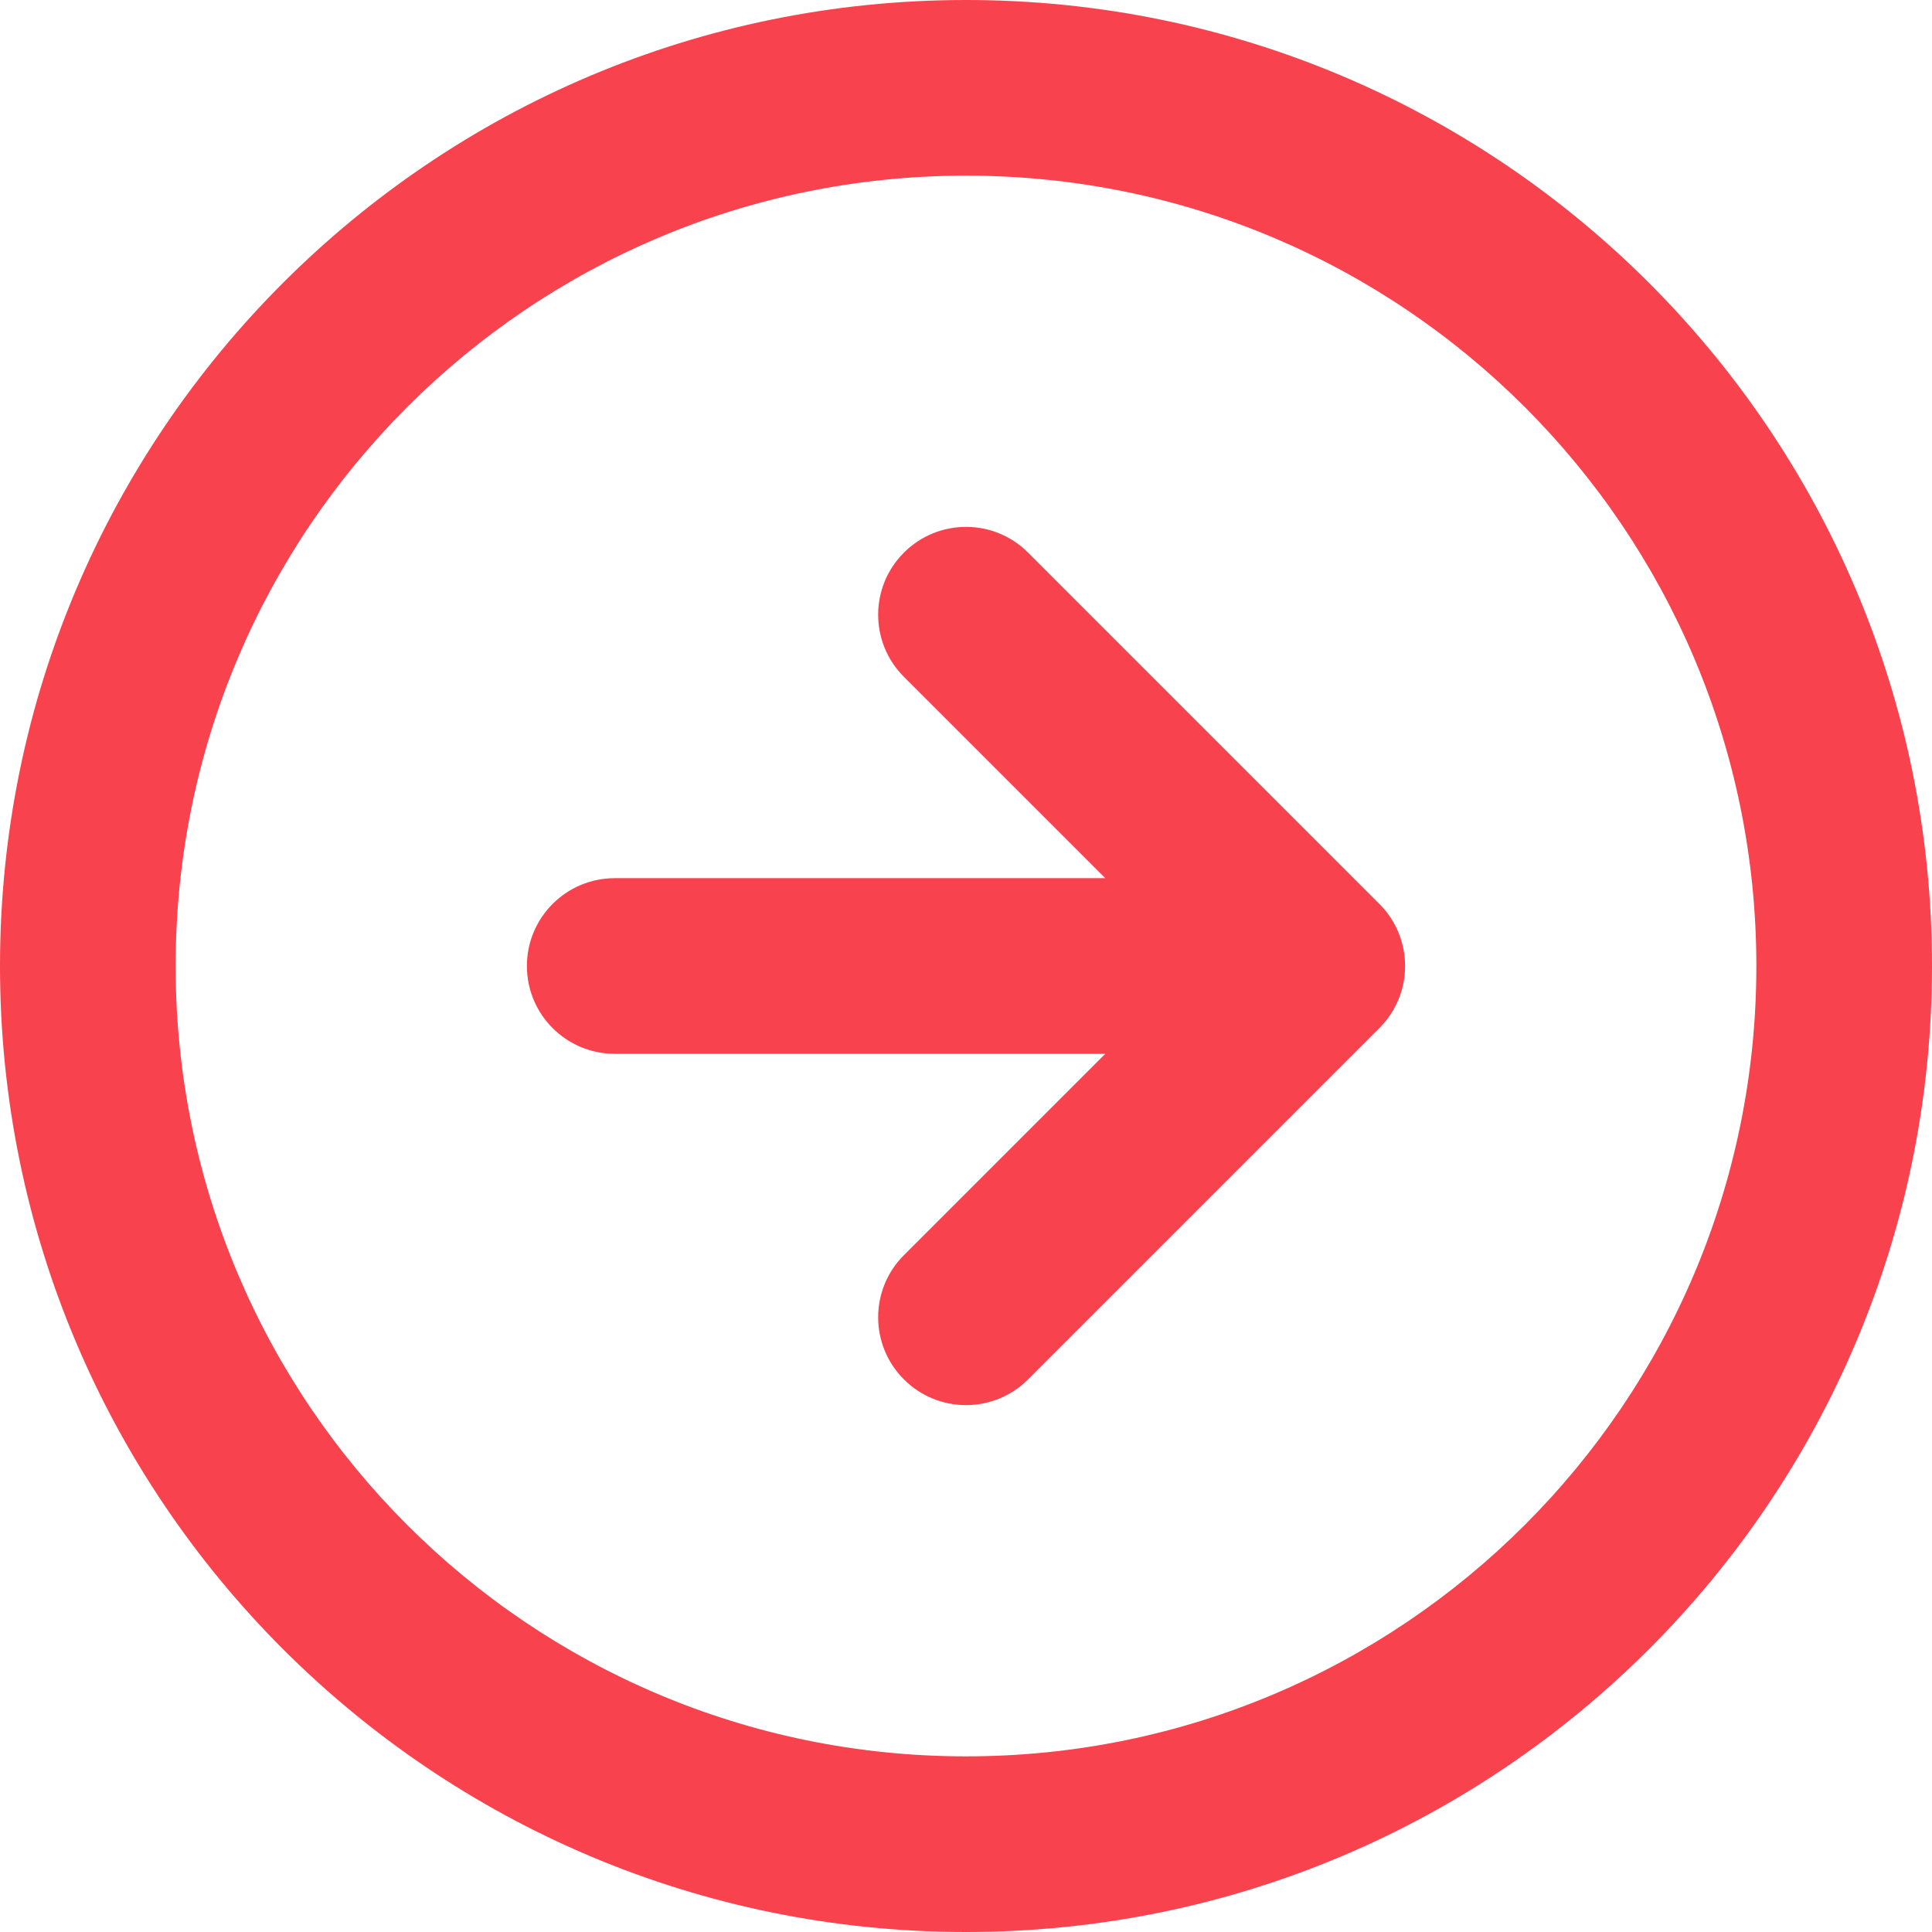 <svg width="22" height="22" viewBox="0 0 22 22" fill="none" xmlns="http://www.w3.org/2000/svg">
<path fill-rule="evenodd" clip-rule="evenodd" d="M11 2C6.029 2 2 6.029 2 11C2 15.971 6.029 20 11 20C15.971 20 20 15.971 20 11C20 6.029 15.971 2 11 2ZM0 11C0 4.925 4.925 0 11 0C17.075 0 22 4.925 22 11C22 17.075 17.075 22 11 22C4.925 22 0 17.075 0 11ZM11.707 6.293L15.706 10.292C15.709 10.295 15.711 10.297 15.714 10.3C15.89 10.479 15.999 10.725 16 10.997C16 10.998 16 10.999 16 11C16 11.001 16 11.002 16 11.003C16 11.137 15.973 11.266 15.924 11.383C15.876 11.498 15.806 11.606 15.714 11.7C15.711 11.703 15.709 11.705 15.706 11.708L11.707 15.707C11.317 16.098 10.683 16.098 10.293 15.707C9.902 15.317 9.902 14.683 10.293 14.293L12.586 12H7C6.448 12 6 11.552 6 11C6 10.448 6.448 10 7 10H12.586L10.293 7.707C9.902 7.317 9.902 6.683 10.293 6.293C10.683 5.902 11.317 5.902 11.707 6.293Z" fill="#F8424D"/>
</svg>
